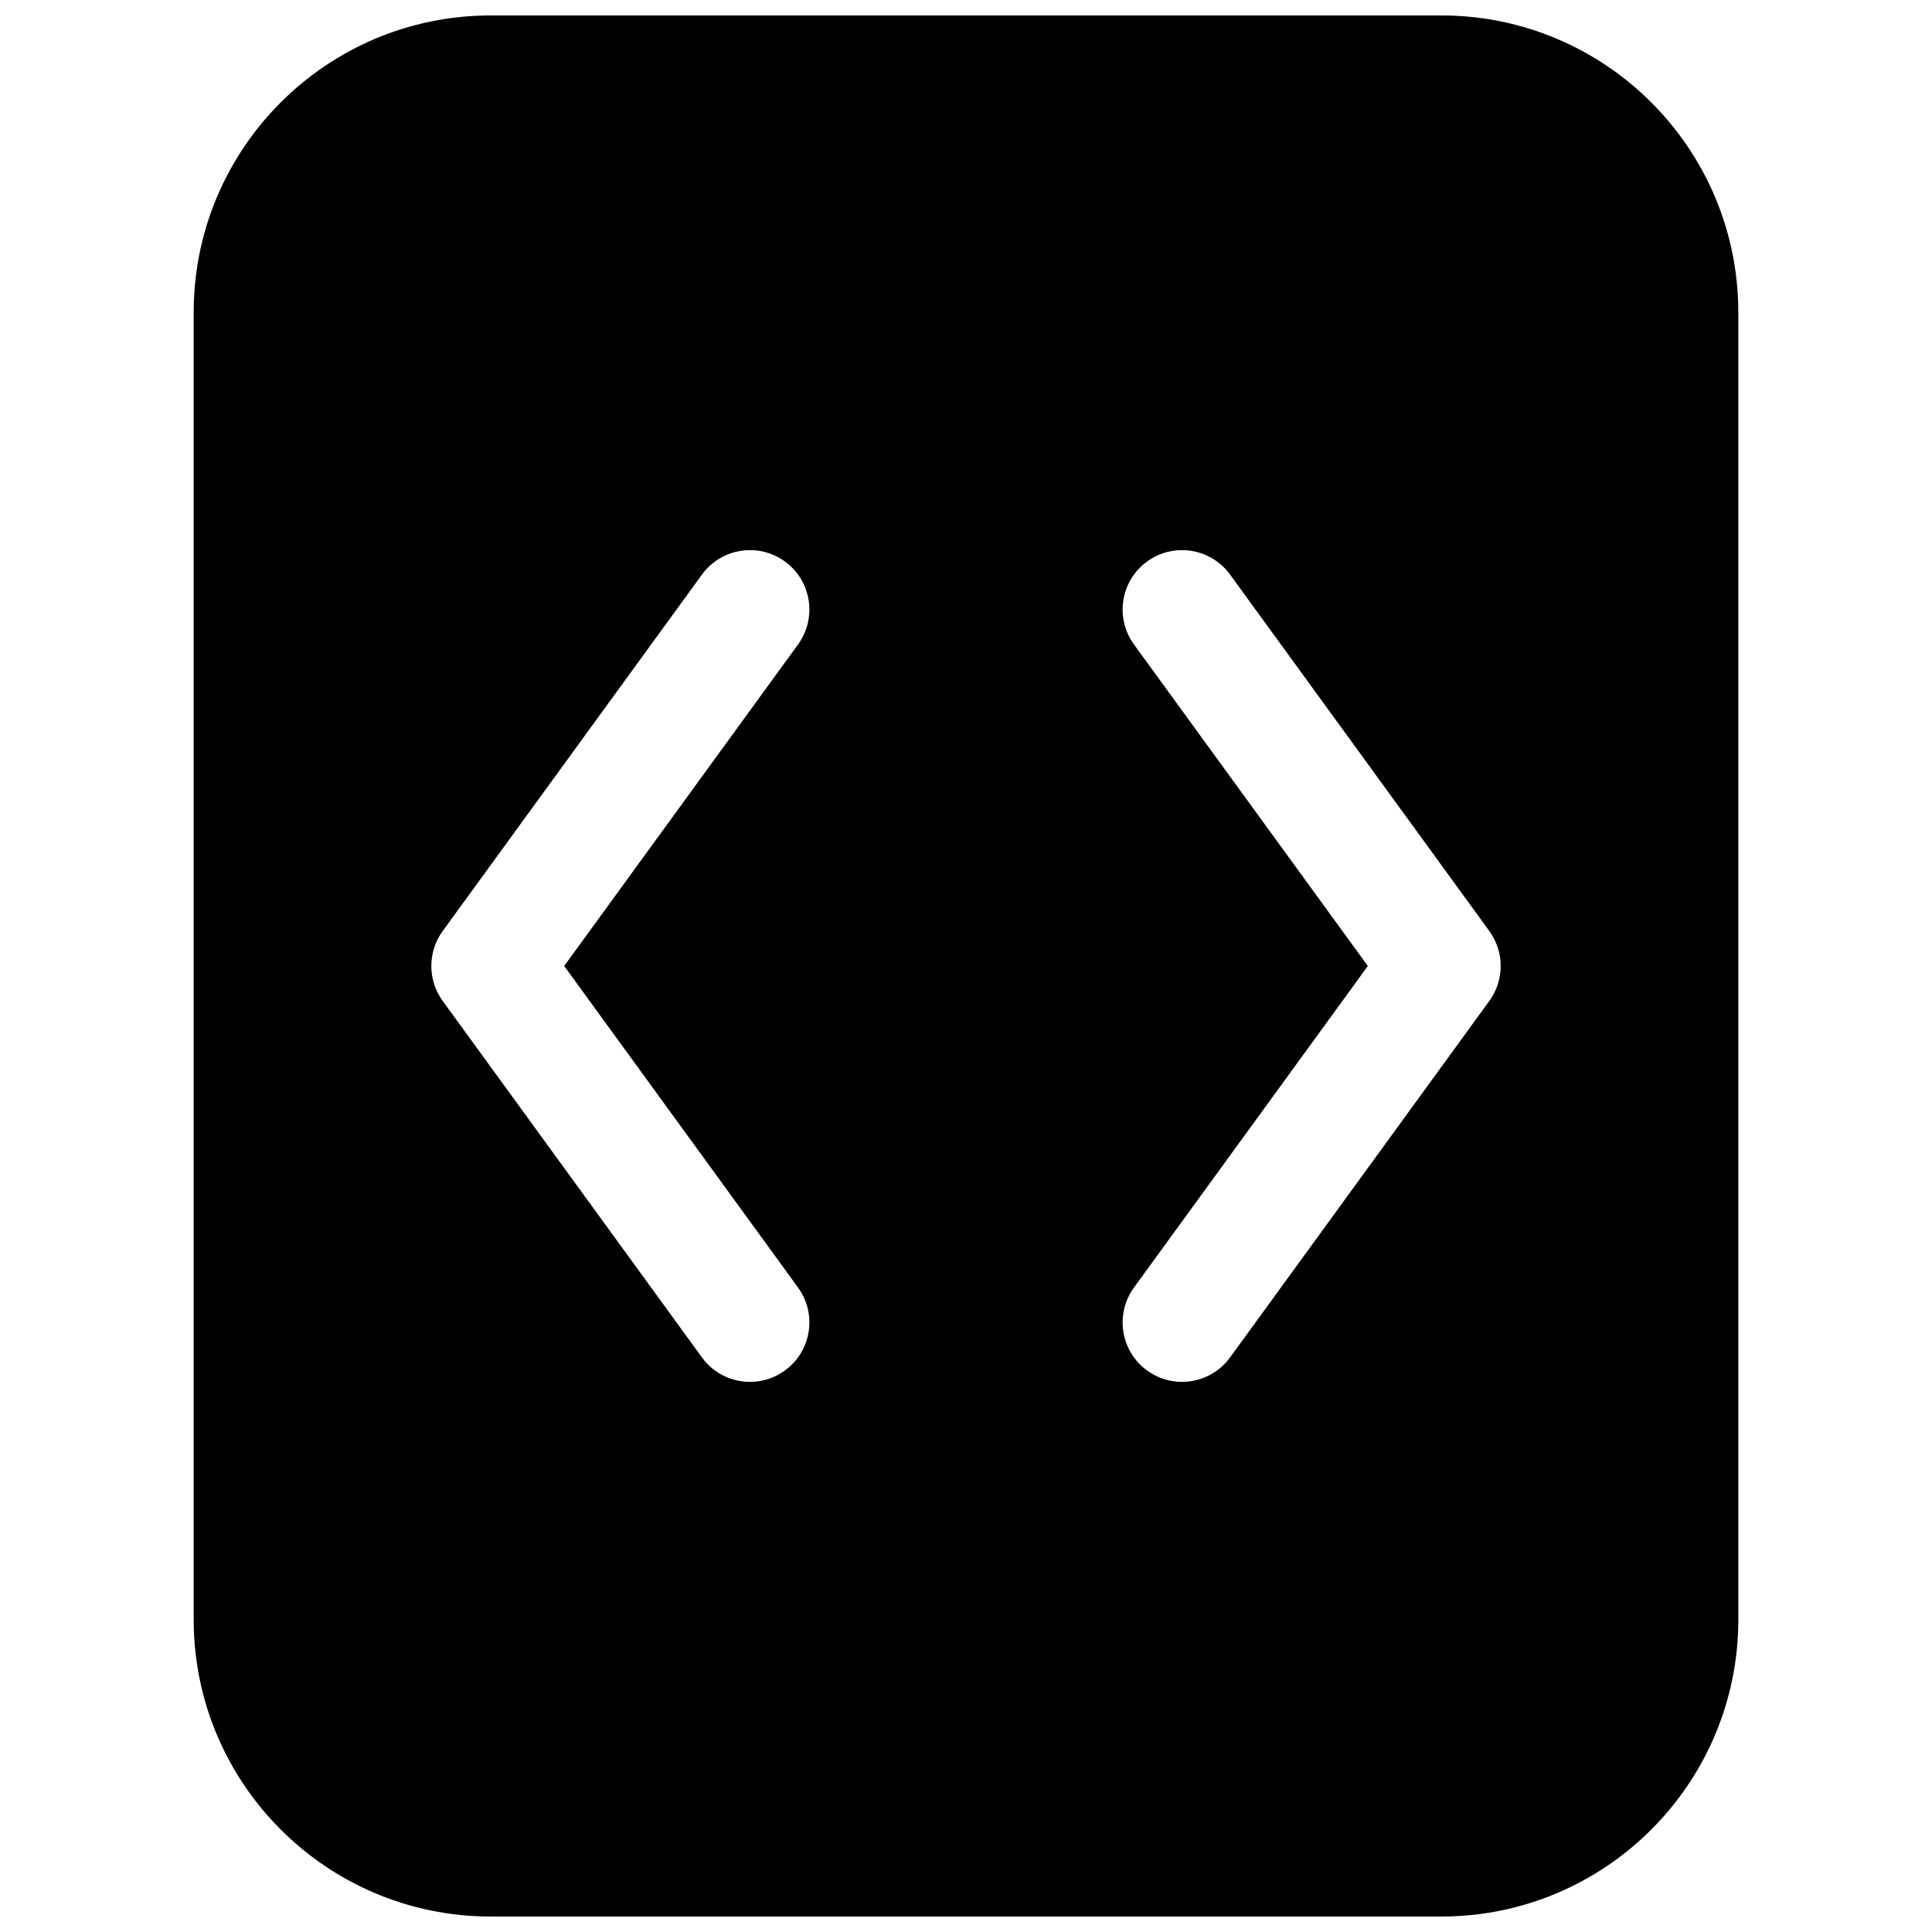 <?xml version="1.0" encoding="UTF-8"?>
<!-- Uploaded to: ICON Repo, www.svgrepo.com, Generator: ICON Repo Mixer Tools -->
<svg width="800px" height="800px" version="1.1" viewBox="144 144 512 512" xmlns="http://www.w3.org/2000/svg">
 <defs>
  <clipPath id="a">
   <path d="m195 148.09h410v503.81h-410z"/>
  </clipPath>
 </defs>
 <g clip-path="url(#a)">
  <path d="m274.05 651.9c-43.477 0-78.723-35.242-78.723-78.719v-346.37c0-43.473 35.246-78.719 78.723-78.719h251.9c43.477 0 78.723 35.246 78.723 78.719v346.37c0 43.477-35.246 78.719-78.723 78.719zm-12.734-242.64c-4.016-5.519-4.016-13 0-18.52l68.703-94.465c5.113-7.031 14.961-8.586 21.992-3.473s8.586 14.961 3.473 21.992l-61.969 85.207 61.969 85.203c5.113 7.031 3.559 16.879-3.473 21.992-7.031 5.113-16.879 3.559-21.992-3.473zm208.67 94.465 68.703-94.465c4.016-5.519 4.016-13 0-18.52l-68.703-94.465c-5.113-7.031-14.961-8.586-21.992-3.473s-8.586 14.961-3.473 21.992l61.969 85.207-61.969 85.203c-5.113 7.031-3.559 16.879 3.473 21.992 7.031 5.113 16.879 3.559 21.992-3.473z" fill-rule="evenodd"/>
 </g>
</svg>